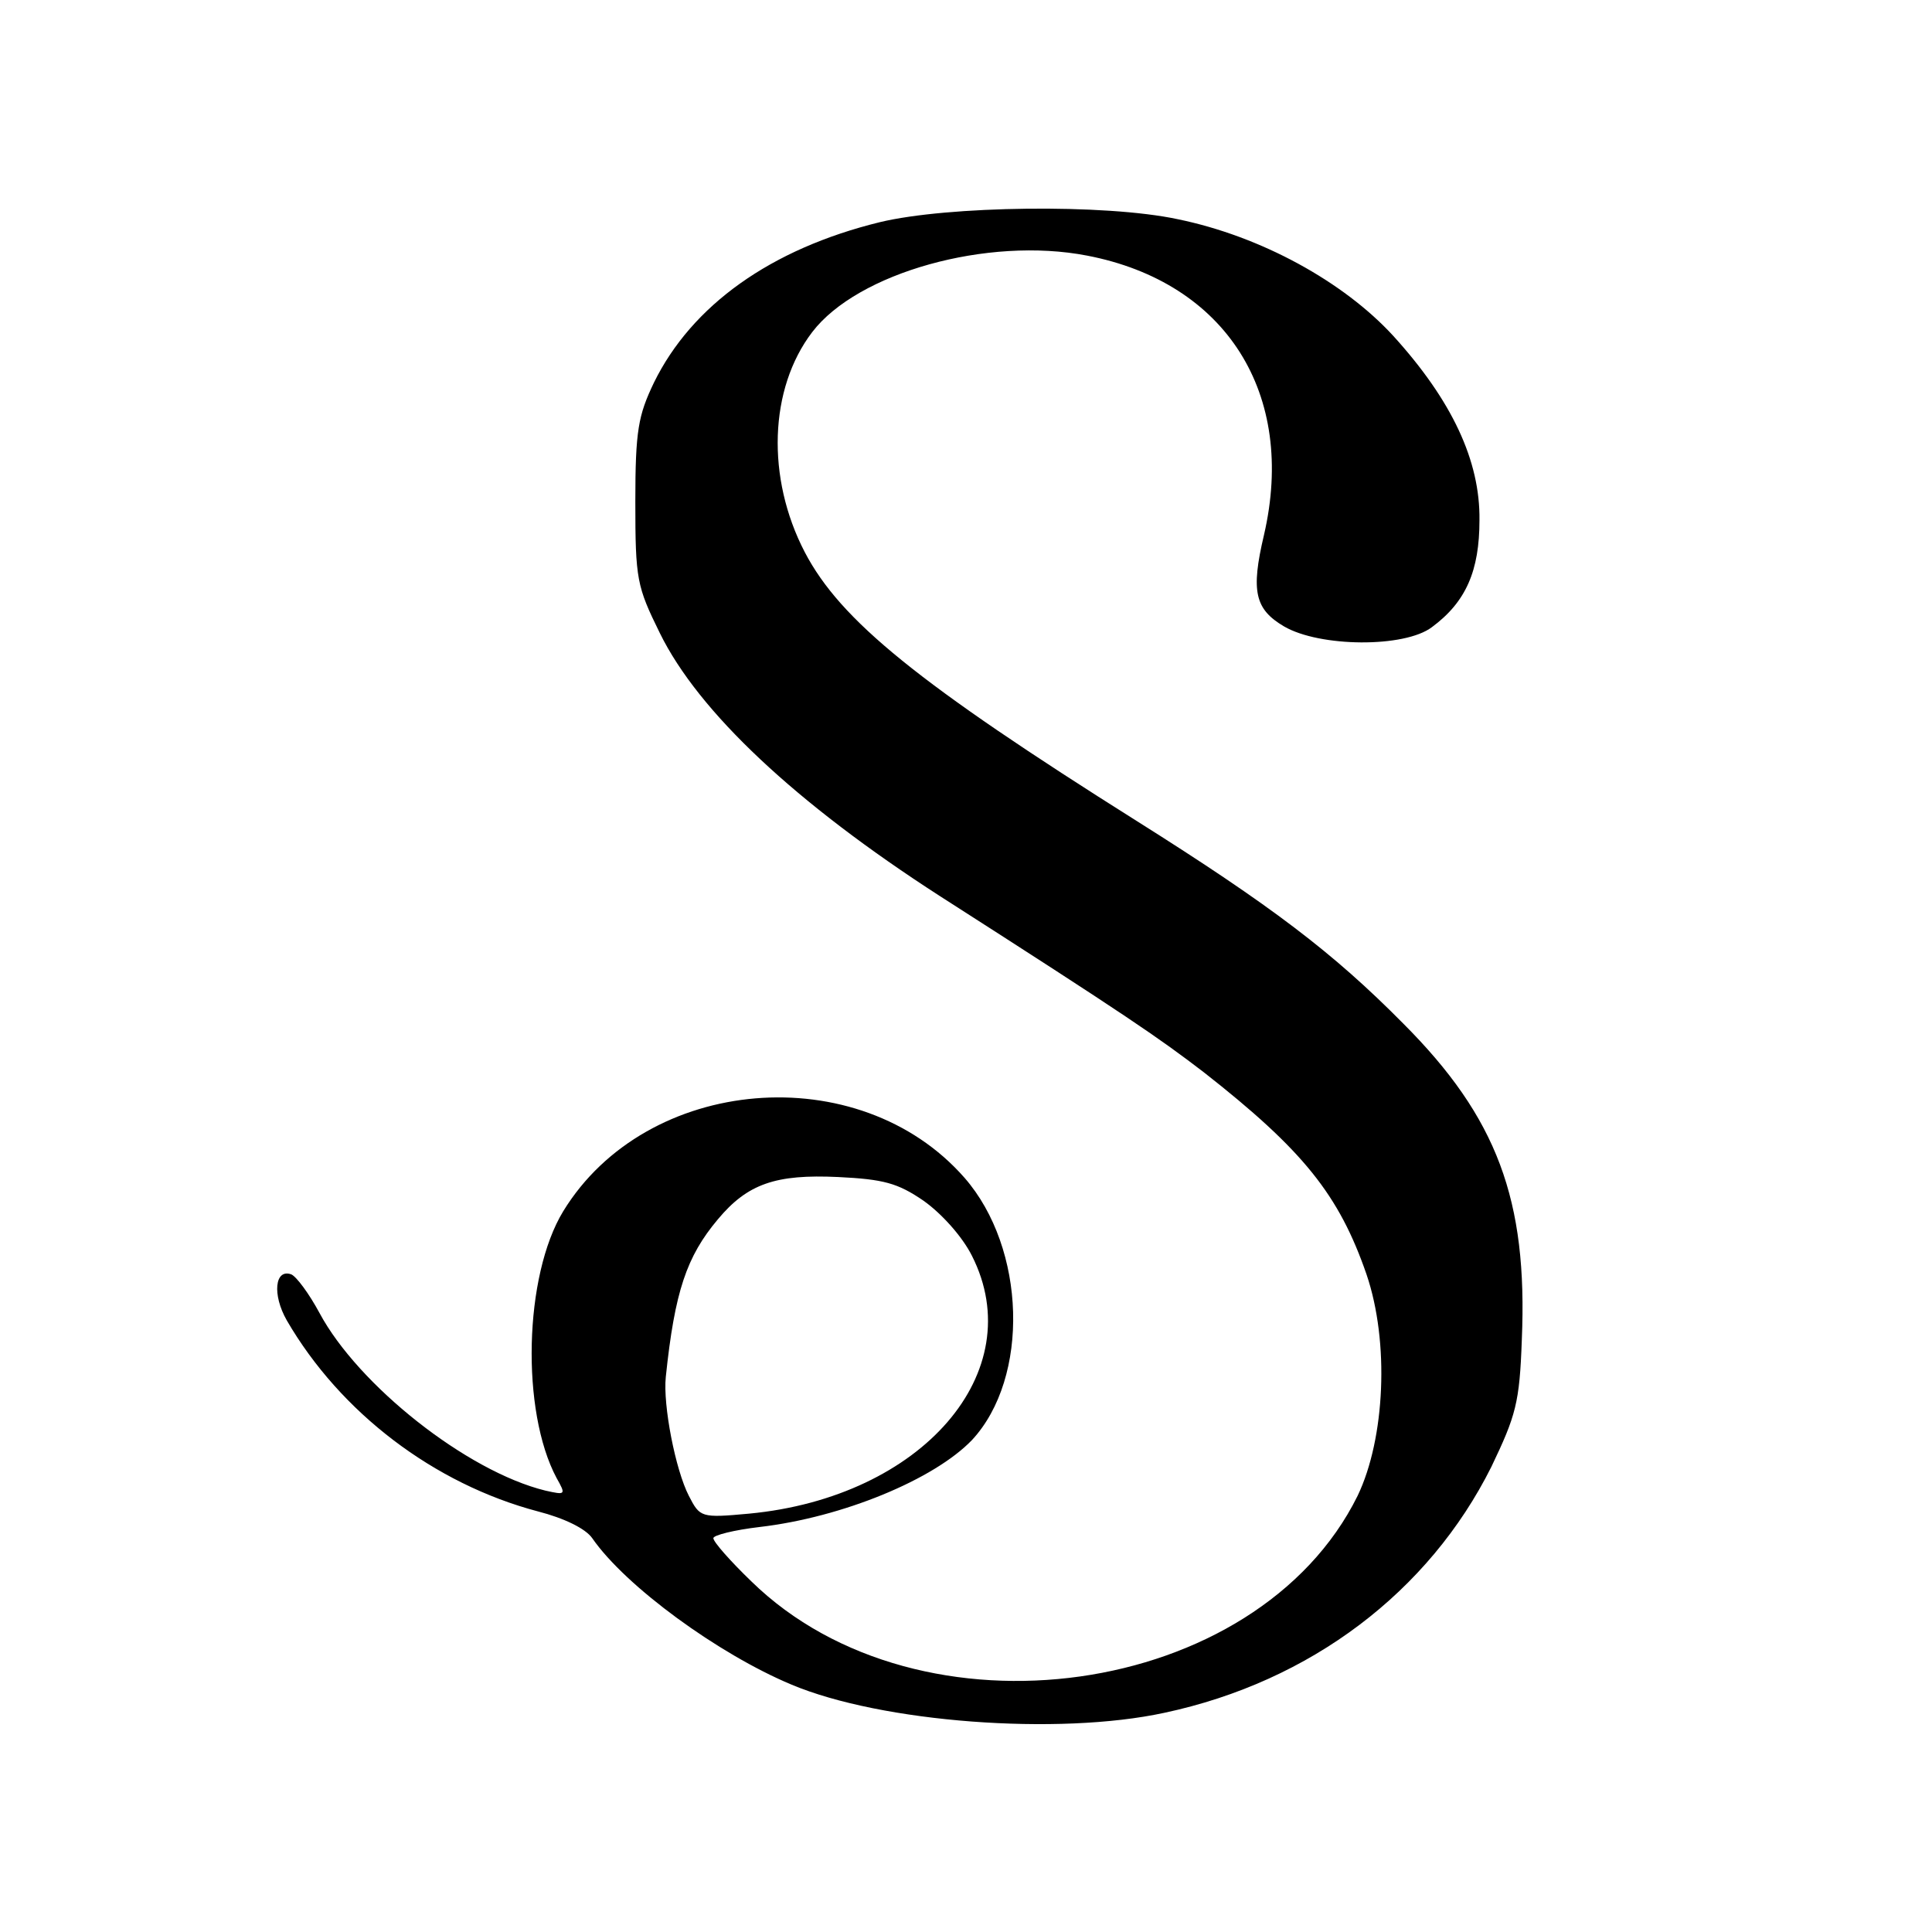 <?xml version="1.0" standalone="no"?>
<!DOCTYPE svg PUBLIC "-//W3C//DTD SVG 20010904//EN"
 "http://www.w3.org/TR/2001/REC-SVG-20010904/DTD/svg10.dtd">
<svg version="1.0" xmlns="http://www.w3.org/2000/svg"
 width="260pt" height="260pt" viewBox="0 0 260 260"
 preserveAspectRatio="xMidYMid meet">
<g transform="translate(0,260) scale(0.1,-0.1)"
fill="#000000" stroke="none">
<path d="M1184 2301 c-147 -36 -253 -112 -304 -216 -21 -44 -25 -64 -25 -160
0 -105 2 -114 33 -177 52 -106 183 -229 377 -354 253 -162 295 -191 355 -237
134 -105 182 -165 219 -272 31 -91 25 -221 -12 -298 -135 -273 -589 -337 -816
-115 -28 27 -51 53 -51 58 0 4 28 11 62 15 112 13 235 64 286 117 78 84 73
258 -10 353 -142 162 -428 138 -540 -45 -53 -87 -57 -269 -9 -359 13 -23 12
-23 -15 -17 -106 26 -252 142 -304 239 -14 26 -31 49 -38 52 -22 8 -26 -27 -6
-62 72 -124 198 -220 338 -257 35 -9 64 -23 73 -36 45 -65 170 -156 268 -197
121 -51 359 -69 502 -38 197 42 356 163 440 331 33 69 38 86 41 171 8 188 -33
299 -160 426 -94 95 -177 158 -358 272 -294 185 -399 270 -447 362 -52 100
-48 220 10 296 61 80 236 129 370 103 187 -36 282 -186 238 -376 -18 -76 -12
-100 27 -123 48 -28 162 -29 199 -1 46 34 64 76 64 144 1 80 -37 161 -116 248
-67 73 -178 134 -290 157 -98 21 -310 18 -401 -4z m59 -1317 c24 -17 52 -48
65 -74 79 -156 -67 -325 -300 -347 -65 -6 -66 -5 -81 24 -18 35 -35 122 -31
160 12 115 28 162 70 212 40 48 78 61 162 57 61 -3 80 -8 115 -32z"/>
</g>
</svg>

